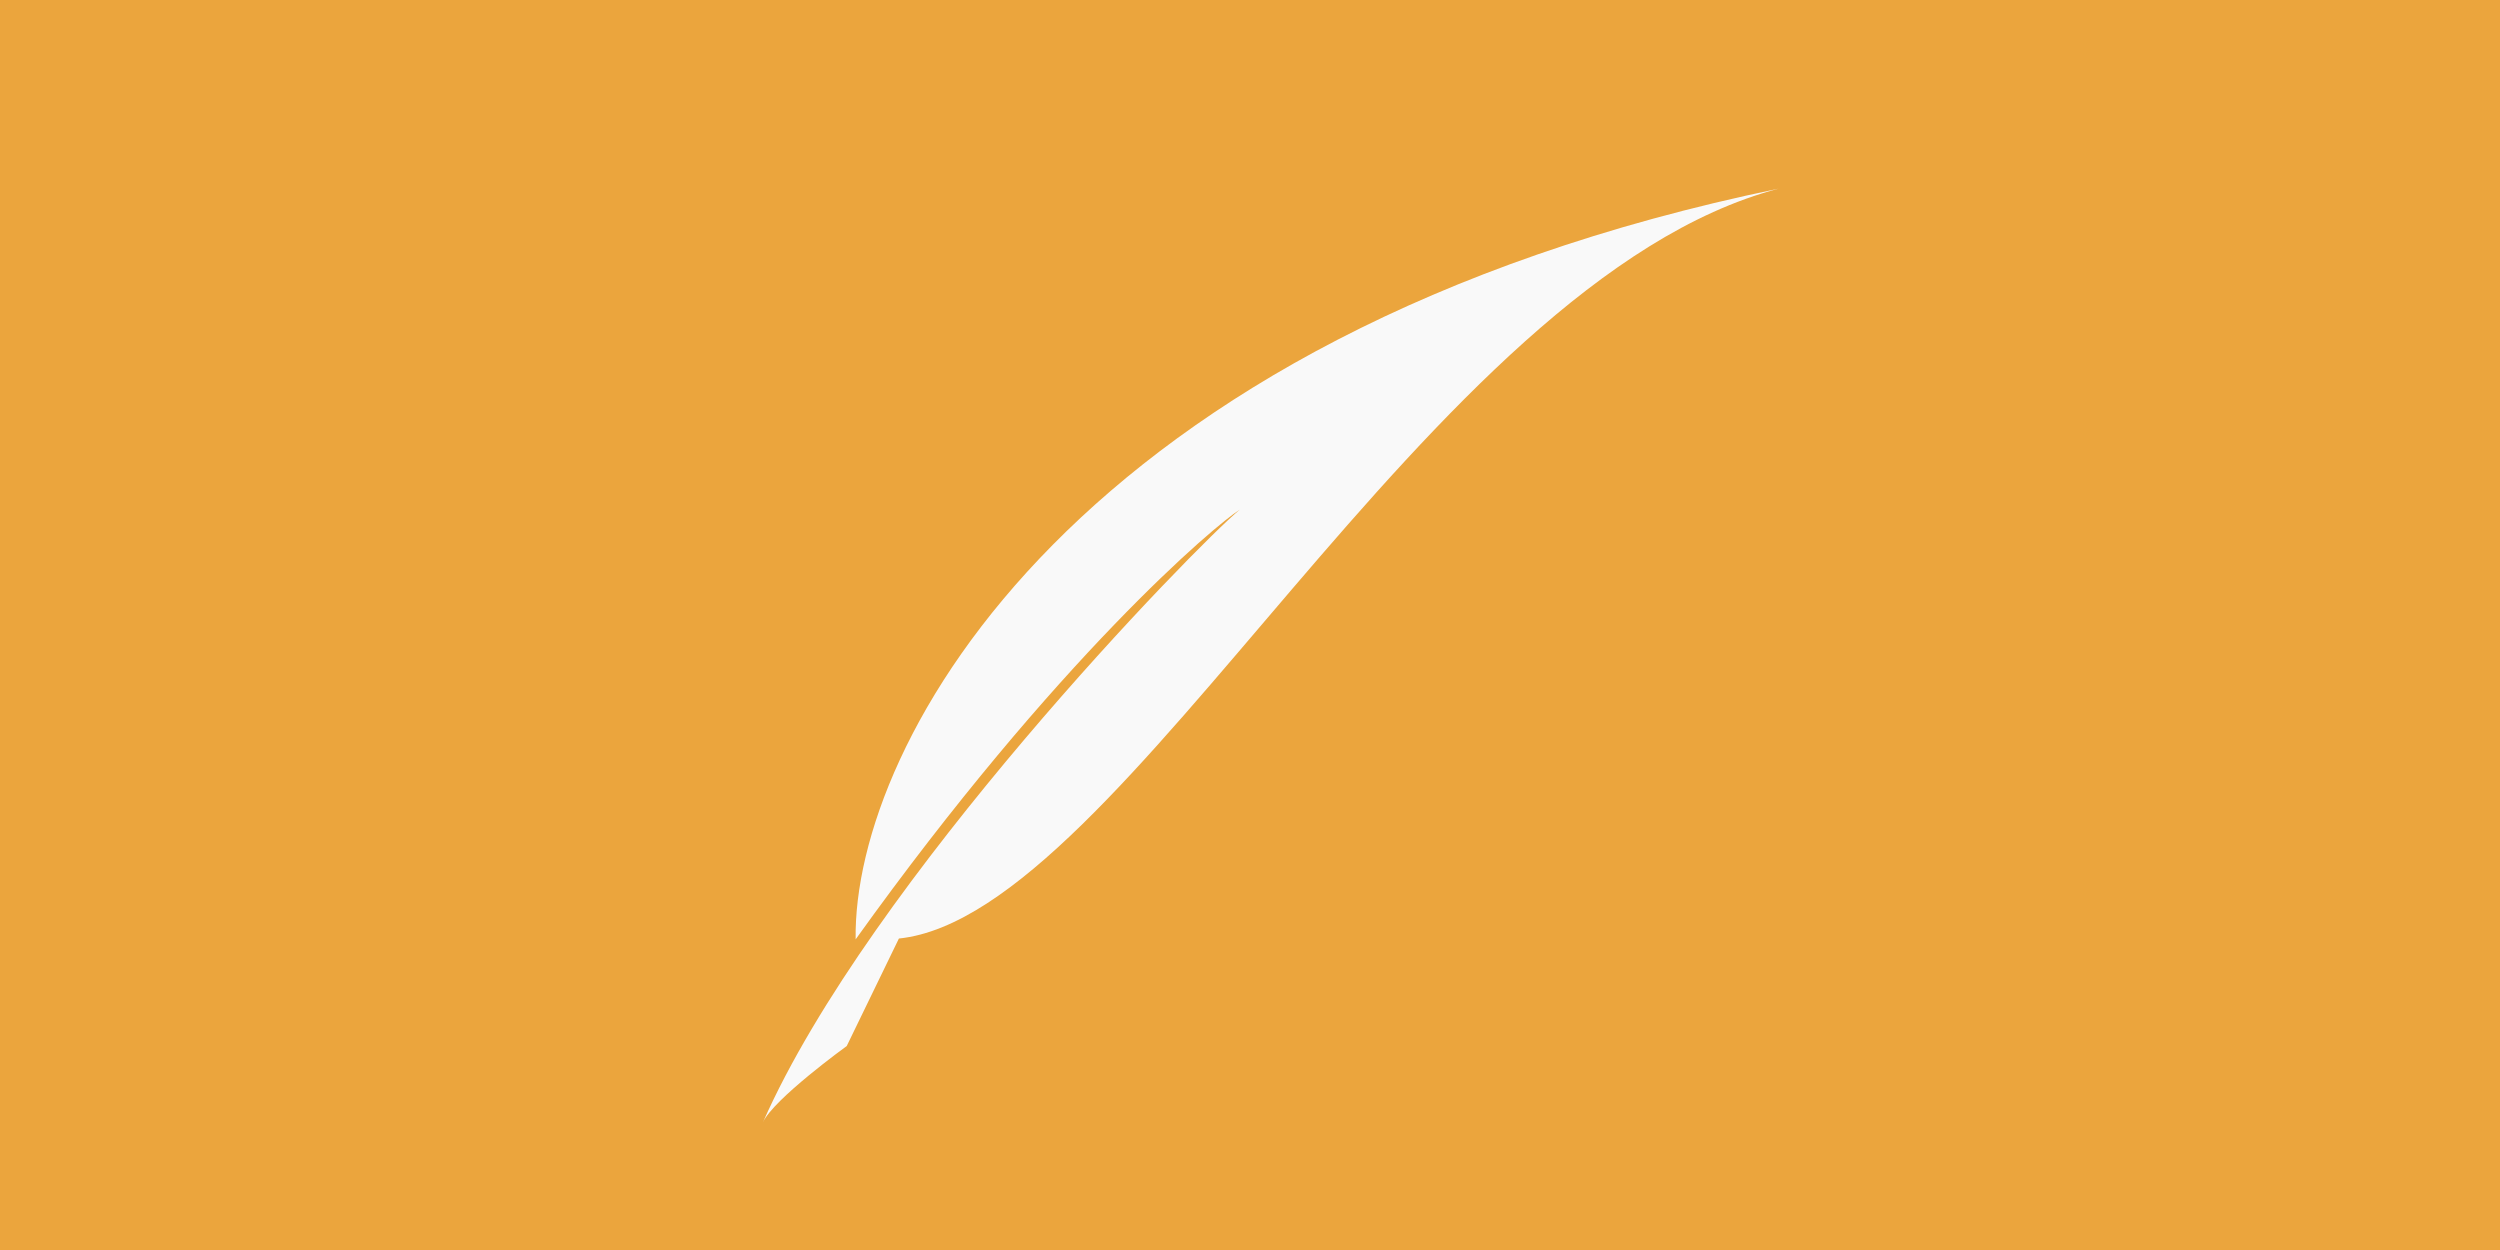 <?xml version="1.0" encoding="iso-8859-1"?>
<!-- Generator: Adobe Illustrator 17.0.0, SVG Export Plug-In . SVG Version: 6.00 Build 0)  -->
<!DOCTYPE svg PUBLIC "-//W3C//DTD SVG 1.1//EN" "http://www.w3.org/Graphics/SVG/1.1/DTD/svg11.dtd">
<svg version="1.1" id="Layer_1" xmlns="http://www.w3.org/2000/svg" xmlns:xlink="http://www.w3.org/1999/xlink" x="0px" y="0px"
	 width="600px" height="300px" viewBox="0 0 600 300" style="enable-background:new 0 0 600 300;" xml:space="preserve">
<rect style="fill:#EBA53D;" width="600" height="300"/>
<path style="fill:#F9F9F9;" d="M183.078,269.412c25.479-57.879,103.82-138.313,114.482-147.112
	c-5.79,3.635-43.835,35.623-92.207,103.148c-0.687-47.214,53.114-145.322,221.475-180.167
	c-83.991,22.083-157.082,174.381-211.093,179.965l-12.52,25.799C203.215,251.047,185.582,263.8,183.078,269.412z"/>
</svg>
